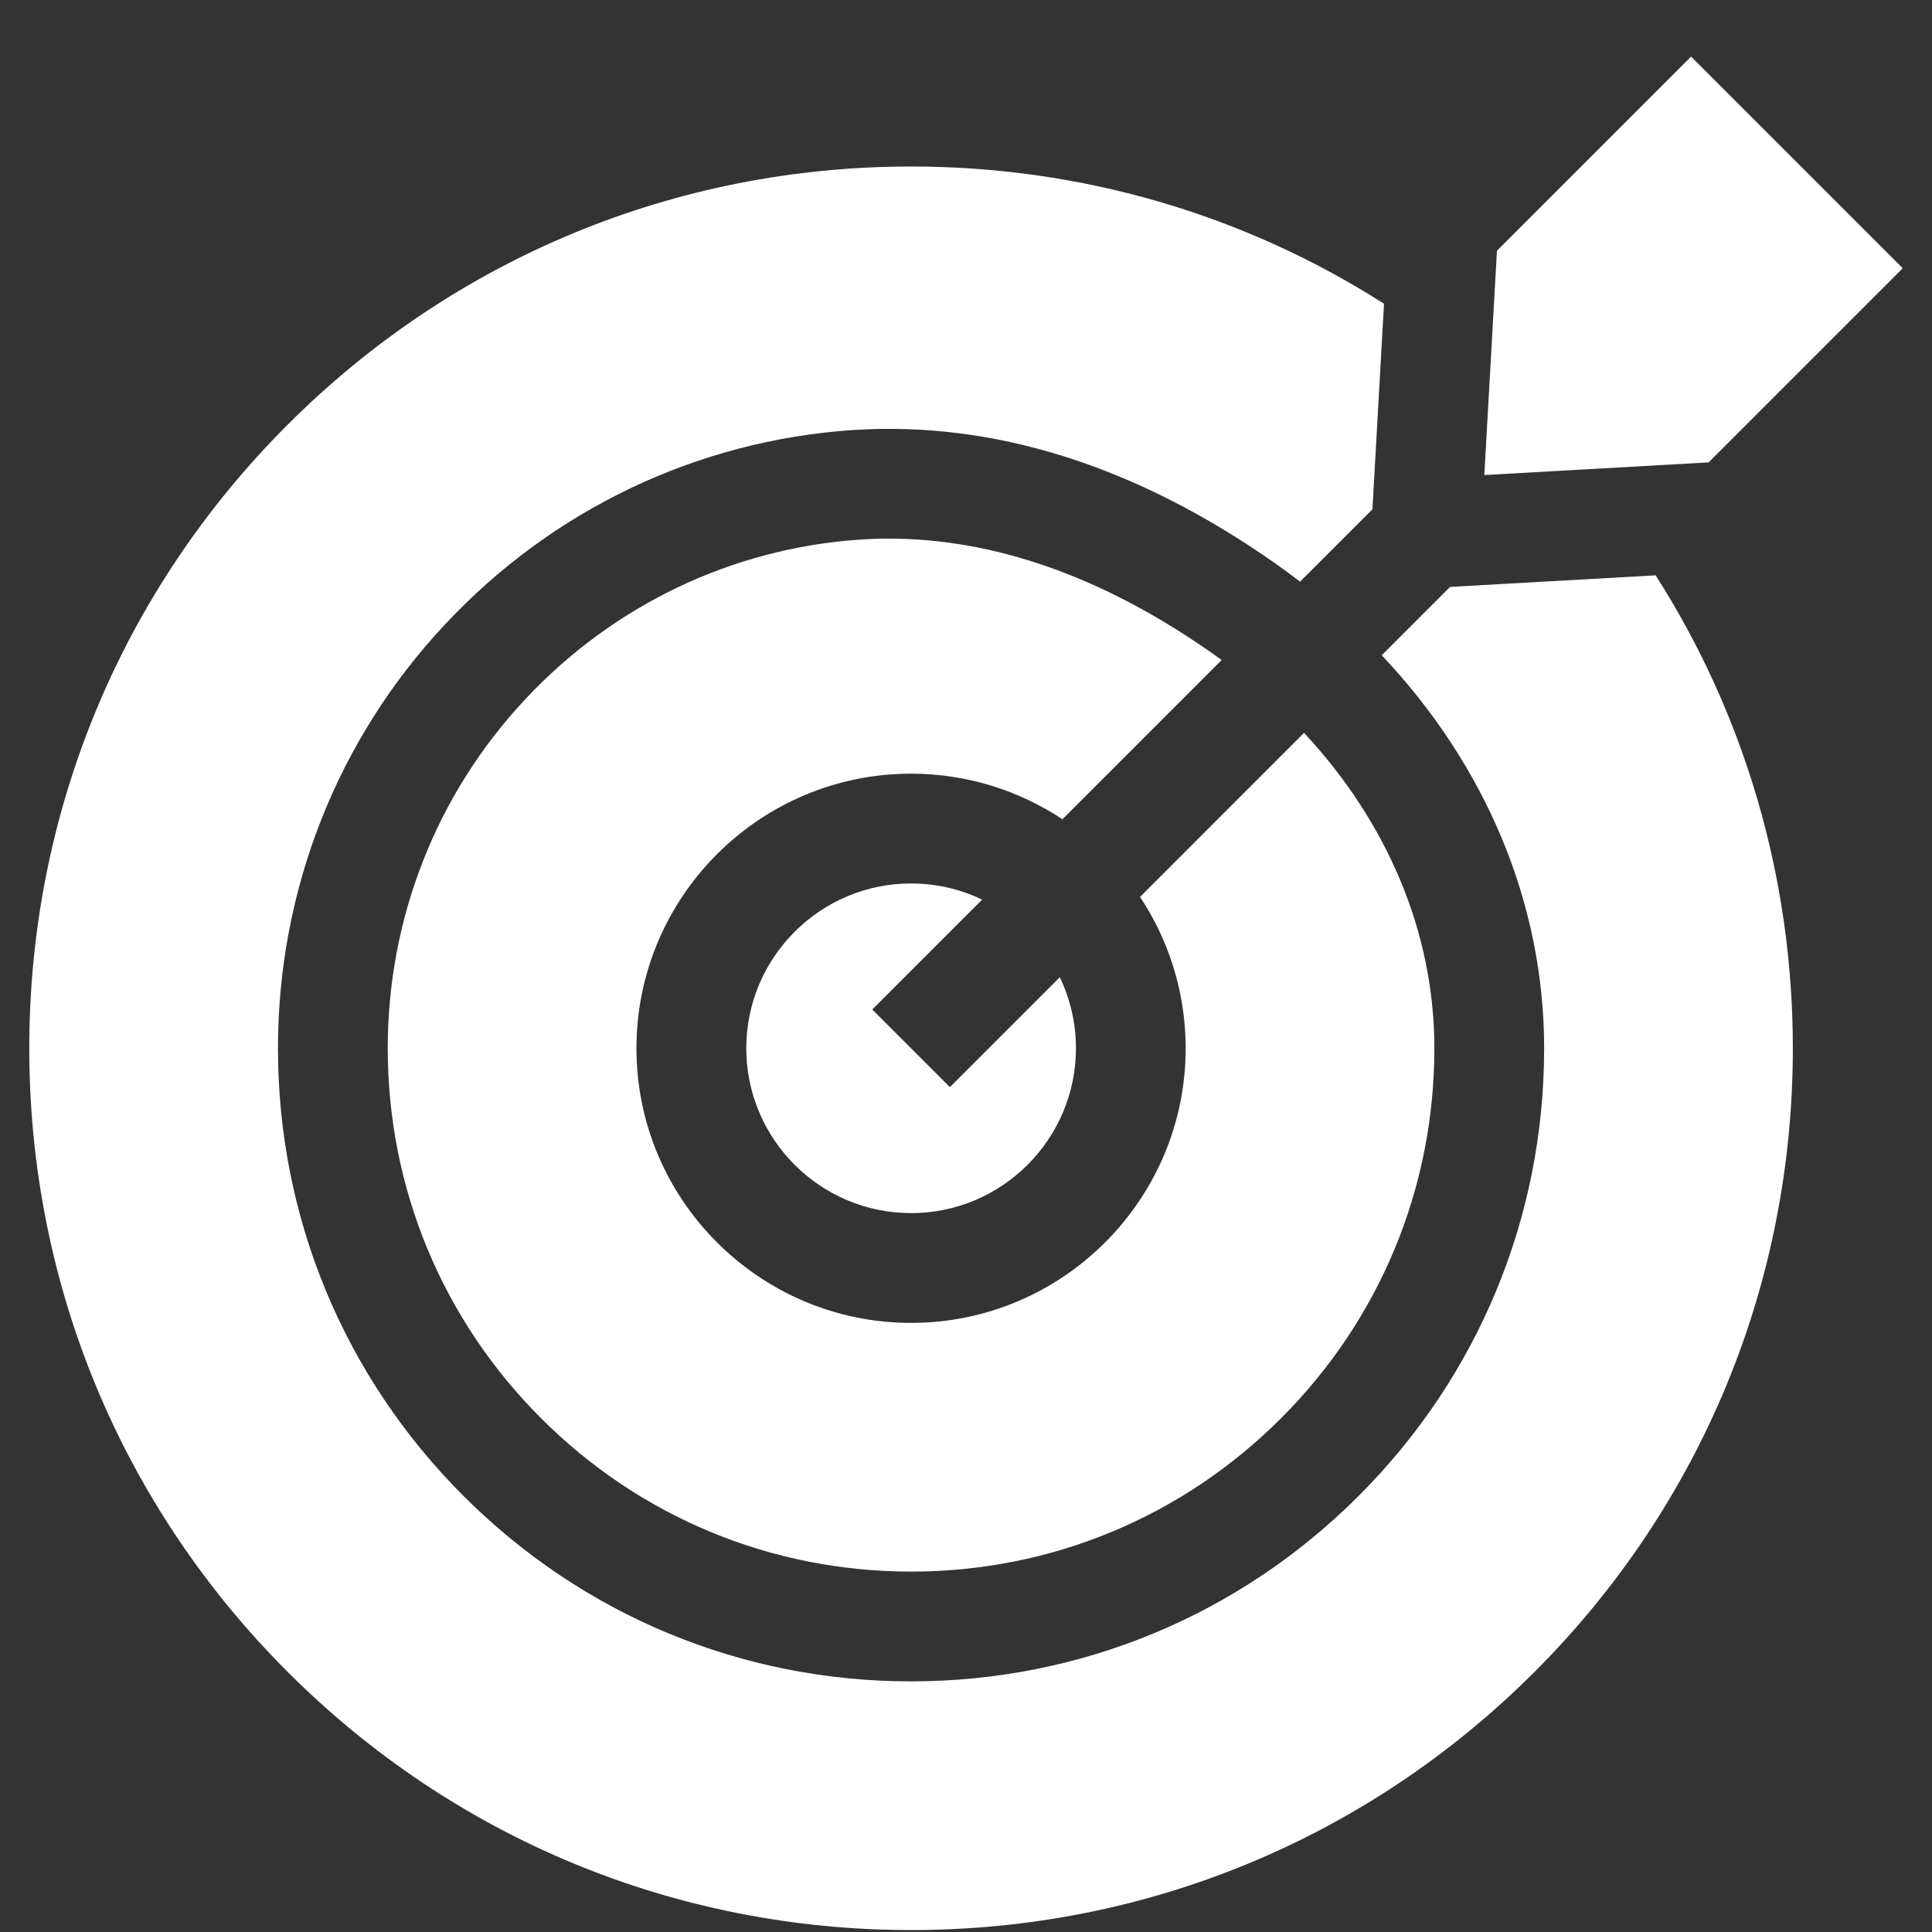 <svg width="33" height="33" viewBox="0 0 33 33" fill="none" xmlns="http://www.w3.org/2000/svg">
<rect x="0" y="0" width="33" height="33" fill="#333333" stroke="none"/>
<g clip-path="url(#clip0_185_259)">
<path d="M20.252 17.906C20.252 20.492 18.148 22.596 15.562 22.596C12.975 22.596 10.871 20.492 10.871 17.906C10.871 15.319 12.975 13.215 15.562 13.215C16.517 13.215 17.405 13.502 18.147 13.994L20.867 11.274C20.806 11.229 20.744 11.185 20.681 11.141C18.837 9.852 16.989 9.2 15.181 9.2C15.015 9.2 14.85 9.206 14.685 9.217C12.505 9.365 10.473 10.336 8.966 11.95C7.455 13.566 6.623 15.681 6.623 17.906C6.623 20.292 7.553 22.537 9.242 24.225C10.93 25.914 13.175 26.844 15.562 26.844C17.948 26.844 20.193 25.914 21.881 24.225C23.57 22.537 24.5 20.292 24.5 17.906C24.5 15.941 23.707 14.055 22.274 12.518L19.473 15.32C19.965 16.062 20.252 16.951 20.252 17.906Z" fill="white"/>
<path d="M14.899 17.243L16.776 15.366C16.408 15.189 15.996 15.09 15.562 15.09C14.01 15.09 12.747 16.353 12.747 17.906C12.747 19.458 14.01 20.721 15.562 20.721C17.114 20.721 18.378 19.458 18.378 17.906C18.378 17.471 18.278 17.059 18.102 16.692L16.225 18.569L14.899 17.243Z" fill="white"/>
<path d="M24.768 10.025L23.601 11.192C25.385 13.081 26.375 15.435 26.375 17.906C26.375 20.793 25.25 23.509 23.207 25.551C21.165 27.594 18.449 28.719 15.562 28.719C12.674 28.719 9.959 27.594 7.916 25.551C5.873 23.509 4.748 20.793 4.748 17.906C4.748 15.204 5.759 12.634 7.596 10.671C9.428 8.708 11.901 7.527 14.56 7.346C16.963 7.187 19.383 7.946 21.755 9.604C21.909 9.712 22.059 9.823 22.206 9.935L23.442 8.7L23.64 5.188C21.248 3.662 18.468 2.844 15.562 2.844C11.539 2.844 7.756 4.411 4.912 7.255C2.067 10.1 0.5 13.882 0.5 17.906C0.5 21.929 2.067 25.711 4.912 28.556C7.756 31.401 11.539 32.967 15.562 32.967C19.585 32.967 23.367 31.401 26.212 28.556C29.057 25.711 30.623 21.929 30.623 17.906C30.623 15 29.806 12.22 28.28 9.827L24.768 10.025Z" fill="white"/>
<path d="M25.353 8.114L29.184 7.898L32.5 4.582L28.885 0.967L25.569 4.283L25.353 8.114Z" fill="white"/>
</g>
<defs>
<clipPath id="clip0_185_259">
<rect width="32" height="32" fill="white" transform="translate(0.5 0.967)"/>
</clipPath>
</defs>
</svg>

